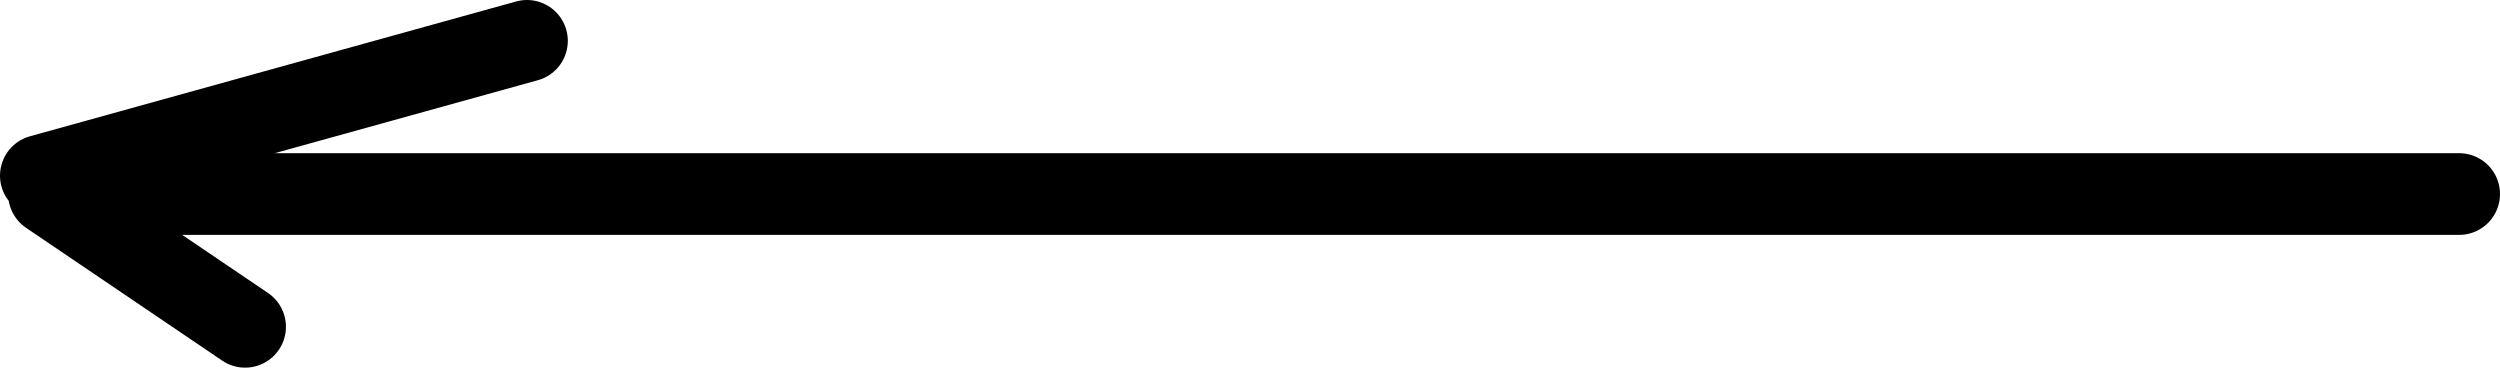 <?xml version="1.0" encoding="UTF-8" standalone="no"?>
<svg xmlns:xlink="http://www.w3.org/1999/xlink" height="9.0px" width="61.2px" xmlns="http://www.w3.org/2000/svg">
  <g transform="matrix(1.0, 0.0, 0.0, 1.0, 32.2, 21.75)">
    <path d="M28.0 -17.0 L-31.0 -17.0 -26.2 -13.75 M-31.2 -17.45 L-19.3 -20.75" fill="none" stroke="#000000" stroke-linecap="round" stroke-linejoin="round" stroke-width="2.0"/>
  </g>
</svg>
